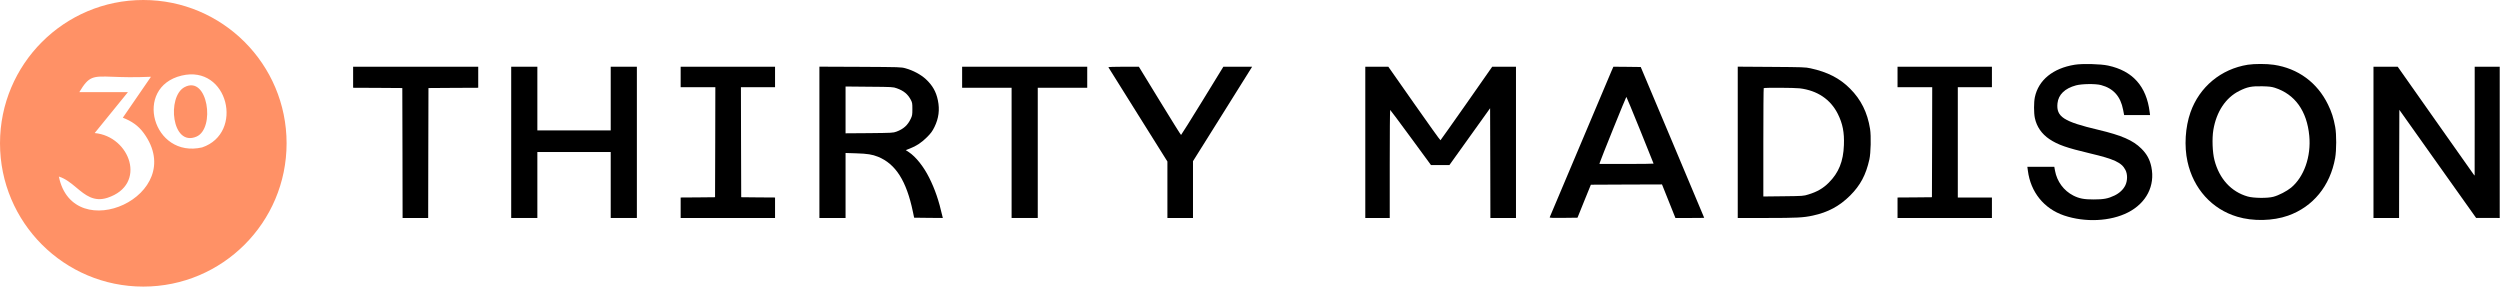 <?xml version="1.0" encoding="utf-8"?>
<svg xmlns="http://www.w3.org/2000/svg" width="977" height="112" viewBox="0 0 977 112" fill="none">
<path d="M810.8 25.297C802.289 26.675 796.644 31.275 795.222 37.986C794.8 39.942 794.8 44.186 795.222 46.12C795.933 49.52 797.911 52.364 800.933 54.386C804.289 56.609 807.622 57.764 816.777 59.942C826.222 62.164 829.133 63.52 830.6 66.386C831.466 68.009 831.466 70.52 830.622 72.342C829.844 74.009 828.333 75.453 826.355 76.409C823.844 77.609 822.155 77.942 818.222 77.942C814.489 77.964 812.555 77.586 810.266 76.431C806.511 74.52 803.866 70.942 803.089 66.675L802.822 65.186H797.555H792.289L792.489 66.675C793.555 75.075 798.777 81.542 806.622 84.209C814.889 87.009 824.8 86.52 831.644 83.009C838.8 79.342 842.266 72.586 840.755 65.253C840.155 62.32 838.977 60.186 836.822 58.053C833.533 54.809 829.133 52.898 820.066 50.742C806.422 47.52 803.533 45.653 804.066 40.364C804.422 36.986 806.933 34.542 811.289 33.364C813.622 32.742 818.977 32.675 821.111 33.253C825.933 34.542 828.733 37.697 829.711 42.898L830.111 44.964H835.177H840.244L840.089 43.786C838.844 33.72 833.466 27.698 823.866 25.631C820.955 24.986 813.777 24.809 810.8 25.297Z" fill="black"/>
<path d="M878.444 25.297C867.978 26.964 859.556 33.942 856.044 43.875C854 49.697 853.533 57.075 854.867 63.142C857.178 73.742 864.422 81.764 874.333 84.697C880.467 86.542 888.244 86.364 894.178 84.275C903.956 80.808 910.622 72.653 912.578 61.742C913.111 58.719 913.133 52.564 912.6 49.631C911.978 46.186 911.178 43.675 909.778 40.853C905.6 32.253 898.044 26.72 888.622 25.32C885.8 24.897 881.067 24.897 878.444 25.297ZM889 34.297C896.867 36.831 901.556 43.342 902.467 53.097C903.222 61.186 900.422 69.142 895.356 73.342C893.667 74.719 890.556 76.342 888.444 76.897C886.178 77.519 880.667 77.453 878.378 76.786C871.933 74.942 867.311 69.875 865.422 62.631C864.622 59.608 864.422 54.097 864.978 50.764C866.178 43.631 869.8 38.186 875.089 35.542C878.244 33.964 879.867 33.631 884.111 33.719C886.822 33.786 887.733 33.897 889 34.297Z" fill="black"/>
<path d="M138 30.186V34.297L147.622 34.342L157.222 34.408L157.289 59.786L157.333 85.186H162.333H167.333L167.378 59.786L167.444 34.408L177.178 34.342L186.889 34.297V30.186V26.075H162.444H138V30.186Z" fill="black"/>
<path d="M199.778 55.63V85.186H204.889H210V72.297V59.408H224.333H238.667V72.297V85.186H243.778H248.889V55.63V26.075H243.778H238.667V38.519V50.964H224.333H210V38.519V26.075H204.889H199.778V55.63Z" fill="black"/>
<path d="M266 30.075V34.075H272.778H279.556L279.511 55.564L279.444 77.075L272.733 77.142L266 77.186V81.186V85.186H284.444H302.889V81.186V77.186L296.289 77.142L289.667 77.075L289.6 55.564L289.556 34.075H296.222H302.889V30.075V26.075H284.444H266V30.075Z" fill="black"/>
<path d="M320.222 55.63V85.186H325.333H330.444V72.497V59.786L334.622 59.919C339 60.053 340.867 60.364 343.111 61.253C350.022 64.053 354.244 70.675 356.756 82.742L357.244 85.075L362.844 85.142L368.444 85.186L368.311 84.586C366.889 78.319 365.378 73.942 363.133 69.453C360.933 65.053 357.911 61.275 355.178 59.453L353.978 58.675L355.556 58.053C358.156 57.053 360.178 55.697 362.267 53.608C363.844 52.031 364.356 51.297 365.2 49.608C366.844 46.253 367.289 42.875 366.533 39.253C365.844 35.853 364.444 33.386 361.844 30.964C359.911 29.164 356.867 27.519 353.889 26.697C352.133 26.208 351.889 26.208 336.178 26.119L320.222 26.053V55.63ZM350.444 34.497C353.156 35.453 354.756 36.764 355.956 39.031C356.511 40.097 356.556 40.386 356.556 42.63C356.556 44.831 356.489 45.208 355.933 46.386C354.756 48.919 353.089 50.431 350.311 51.453C349.044 51.919 348.644 51.942 339.733 52.031L330.444 52.097V42.964V33.808L339.733 33.897C348.733 33.964 349.044 33.986 350.444 34.497Z" fill="black"/>
<path d="M376 30.186V34.297H385.667H395.333V59.742V85.186H400.444H405.556V59.742V34.297H415.222H424.889V30.186V26.075H400.444H376V30.186Z" fill="black"/>
<path d="M433.155 26.275C433.2 26.364 438.4 34.697 444.733 44.786L456.222 63.119V74.164V85.186H461.222H466.222V74.097V62.986L476.711 46.253C482.466 37.053 487.666 28.742 488.266 27.786L489.333 26.075H483.711H478.089L469.911 39.408C465.4 46.742 461.644 52.742 461.555 52.742C461.444 52.742 457.711 46.742 453.222 39.408L445.066 26.075H439.066C435.778 26.075 433.111 26.164 433.155 26.275Z" fill="black"/>
<path d="M533.556 55.63V85.186H538.333H543.111V64.075C543.111 52.453 543.178 42.964 543.289 42.964C543.378 42.986 547 47.831 551.333 53.742L559.222 64.497L562.822 64.519H566.422L574.378 53.408L582.333 42.297L582.4 63.742L582.445 85.186H587.445H592.445V55.63V26.075H587.8H583.156L573.133 40.408C567.6 48.275 563.022 54.764 562.933 54.808C562.845 54.875 558.222 48.431 552.667 40.497L542.556 26.075H538.067H533.556V55.63Z" fill="black"/>
<path d="M629.711 27.897C628.644 30.408 605.755 84.564 605.622 84.919C605.533 85.142 606.644 85.186 611 85.142L616.489 85.075L619.089 78.63L621.711 72.186L635.6 72.119L649.511 72.075L652.133 78.63L654.755 85.186H660.378C663.466 85.186 666 85.164 666 85.119C666 85.075 660.422 71.786 653.6 55.608L641.2 26.186L635.844 26.119L630.511 26.075L629.711 27.897ZM640.955 50.831C643.866 57.986 646.222 63.875 646.222 63.942C646.222 64.008 641.466 64.075 635.644 64.075H625.066L625.2 63.564C625.422 62.653 635.444 37.853 635.578 37.853C635.644 37.853 638.066 43.697 640.955 50.831Z" fill="black"/>
<path d="M679.111 55.608V85.186H690.422C702.089 85.186 704.8 85.053 708.422 84.253C714.378 82.986 718.889 80.542 723.022 76.43C727.044 72.408 729.2 68.364 730.555 62.297C731.111 59.786 731.266 53.208 730.822 50.386C729.8 43.964 727.289 38.919 723 34.63C718.978 30.586 714.2 28.142 707.555 26.697C705.578 26.253 704.578 26.23 692.289 26.142L679.111 26.053V55.608ZM703.333 34.519C710.222 35.364 715.355 38.808 718.222 44.519C720.111 48.297 720.8 51.742 720.6 56.719C720.378 63.053 718.578 67.519 714.666 71.408C712.489 73.586 710.133 74.964 706.755 75.986C704.778 76.608 704.733 76.608 696.955 76.697L689.111 76.786V55.675C689.111 44.075 689.178 34.519 689.266 34.453C689.489 34.208 701.266 34.275 703.333 34.519Z" fill="black"/>
<path d="M741.556 30.075V34.075H748.333H755.111L755.067 55.564L755 77.075L748.289 77.142L741.556 77.186V81.186V85.186H760H778.445V81.186V77.186H771.778H765.111V55.63V34.075H771.778H778.445V30.075V26.075H760H741.556V30.075Z" fill="black"/>
<path d="M927.556 55.63V85.186H932.556H937.556L937.6 64.053L937.667 42.919L952.667 64.053L967.667 85.164H972.289L976.889 85.186V55.63V26.075H972H967.111V47.342L967.089 68.63L966.645 68.097C966.4 67.808 959.645 58.23 951.622 46.808L937.022 26.075H932.289H927.556V55.63Z" fill="black"/>
<path fill-rule="evenodd" clip-rule="evenodd" d="M112 56C112 86.928 86.928 112 56 112C25.072 112 0 86.928 0 56C0 25.072 25.072 0 56 0C86.928 0 112 25.072 112 56ZM31 36H50L37 52C50.86 53.258 57.636 72.173 41.999 77.293C36.69 79.032 33.314 76.217 29.855 73.332C27.752 71.578 25.618 69.798 23 69C28.561 96.563 73.884 76.347 56.197 52.04C54.018 49.045 51.377 47.312 48 46L59 30C52.277 30.306 47.557 30.133 44.088 30.006C36.206 29.717 34.785 29.665 31 36ZM71 29.534C51.953 34.071 59.726 62.04 79 57.606C95.5 52 89.17 25.206 71 29.534ZM72.134 34.047C65.165 37.718 67.079 57.543 76.773 53.392C84.22 50.204 81.227 29.257 72.134 34.047Z" fill="#FF9166"/>
</svg>